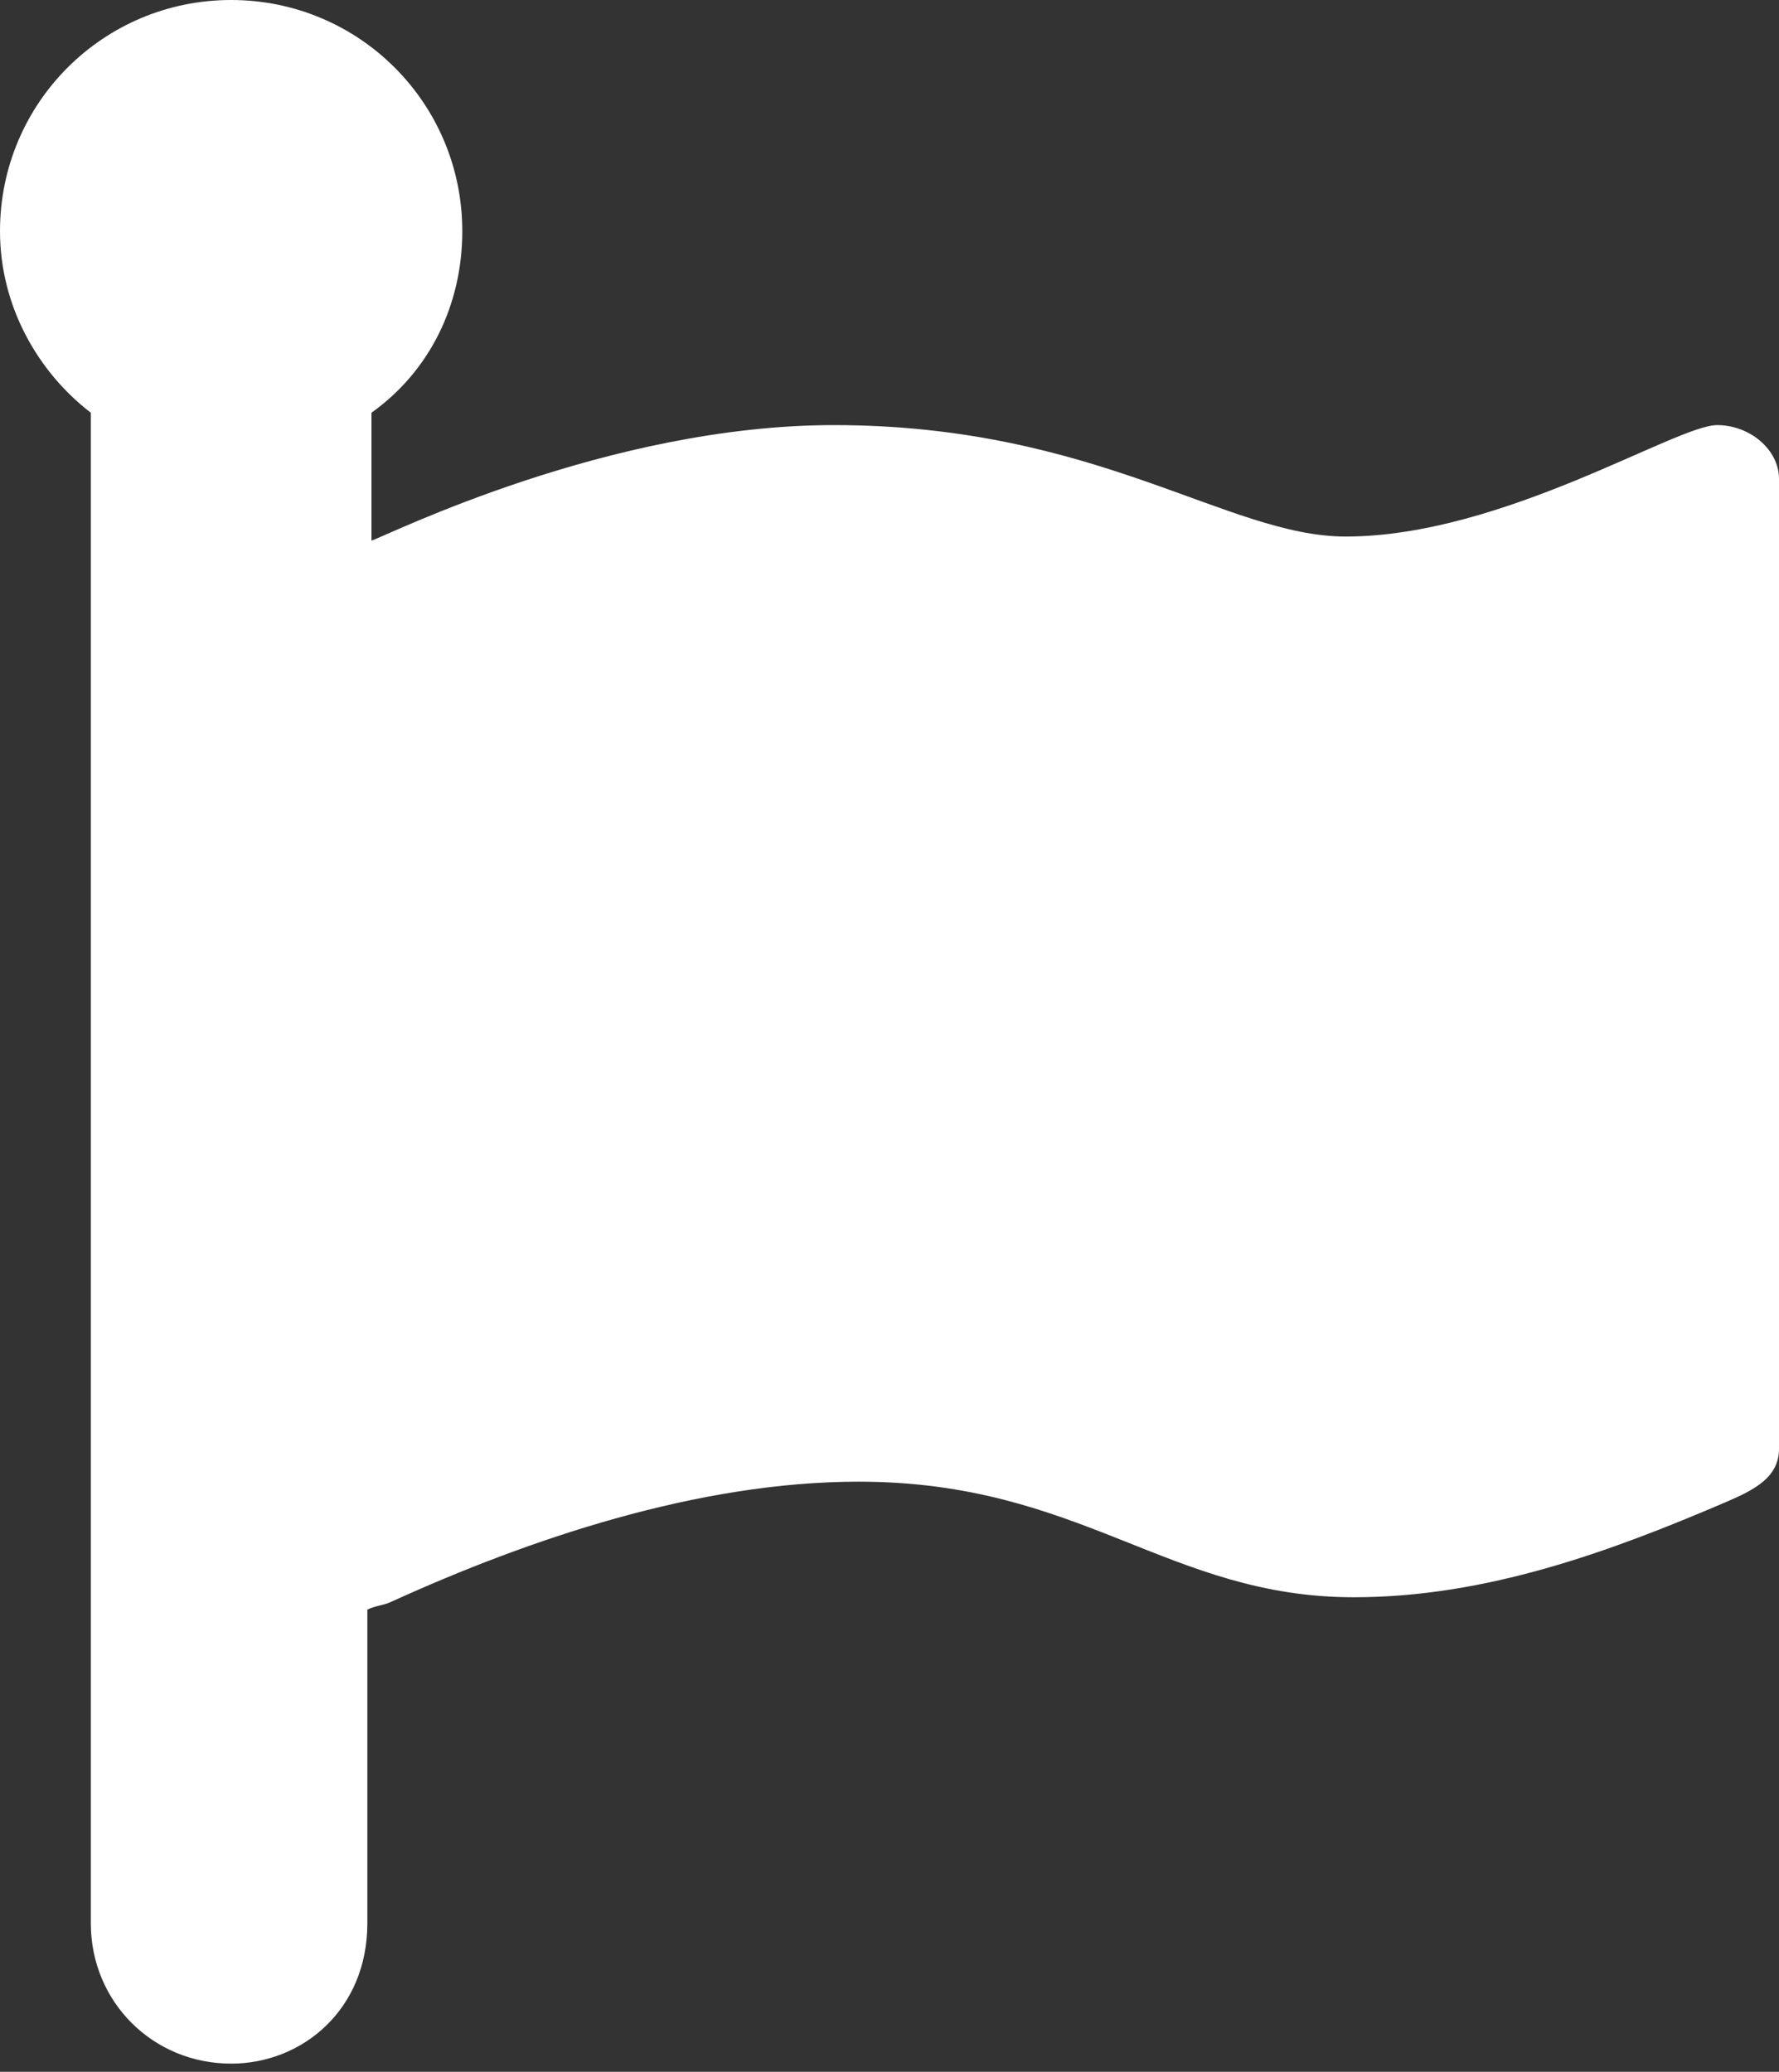 <svg width="85" height="99" viewBox="0 0 85 99" fill="none" xmlns="http://www.w3.org/2000/svg">
<rect x="0" y="0" width="85" height="99" fill="#333333" stroke="none"/>
<path d="M85 69.223C85 70.603 83.817 71.195 82.436 71.787C76.914 74.153 70.998 76.323 64.687 76.323C55.812 76.323 51.67 70.8 41.021 70.8C33.33 70.8 25.244 73.561 18.735 76.52C18.341 76.717 17.947 76.717 17.552 76.914V91.903C17.552 96.025 14.447 98.608 11.044 98.608C7.297 98.608 4.339 95.65 4.339 91.903V19.722C1.775 17.749 0 14.594 0 11.044C0 4.93 4.93 0 11.044 0C17.158 0 22.088 4.93 22.088 11.044C22.088 14.594 20.51 17.749 17.749 19.722V25.835C18.544 25.571 29.068 20.313 39.838 20.313C52.408 20.313 58.649 25.638 64.292 25.638C71.787 25.638 80.07 20.313 82.042 20.313C83.62 20.313 85 21.497 85 22.877V69.223Z" fill="white"/>
</svg>
